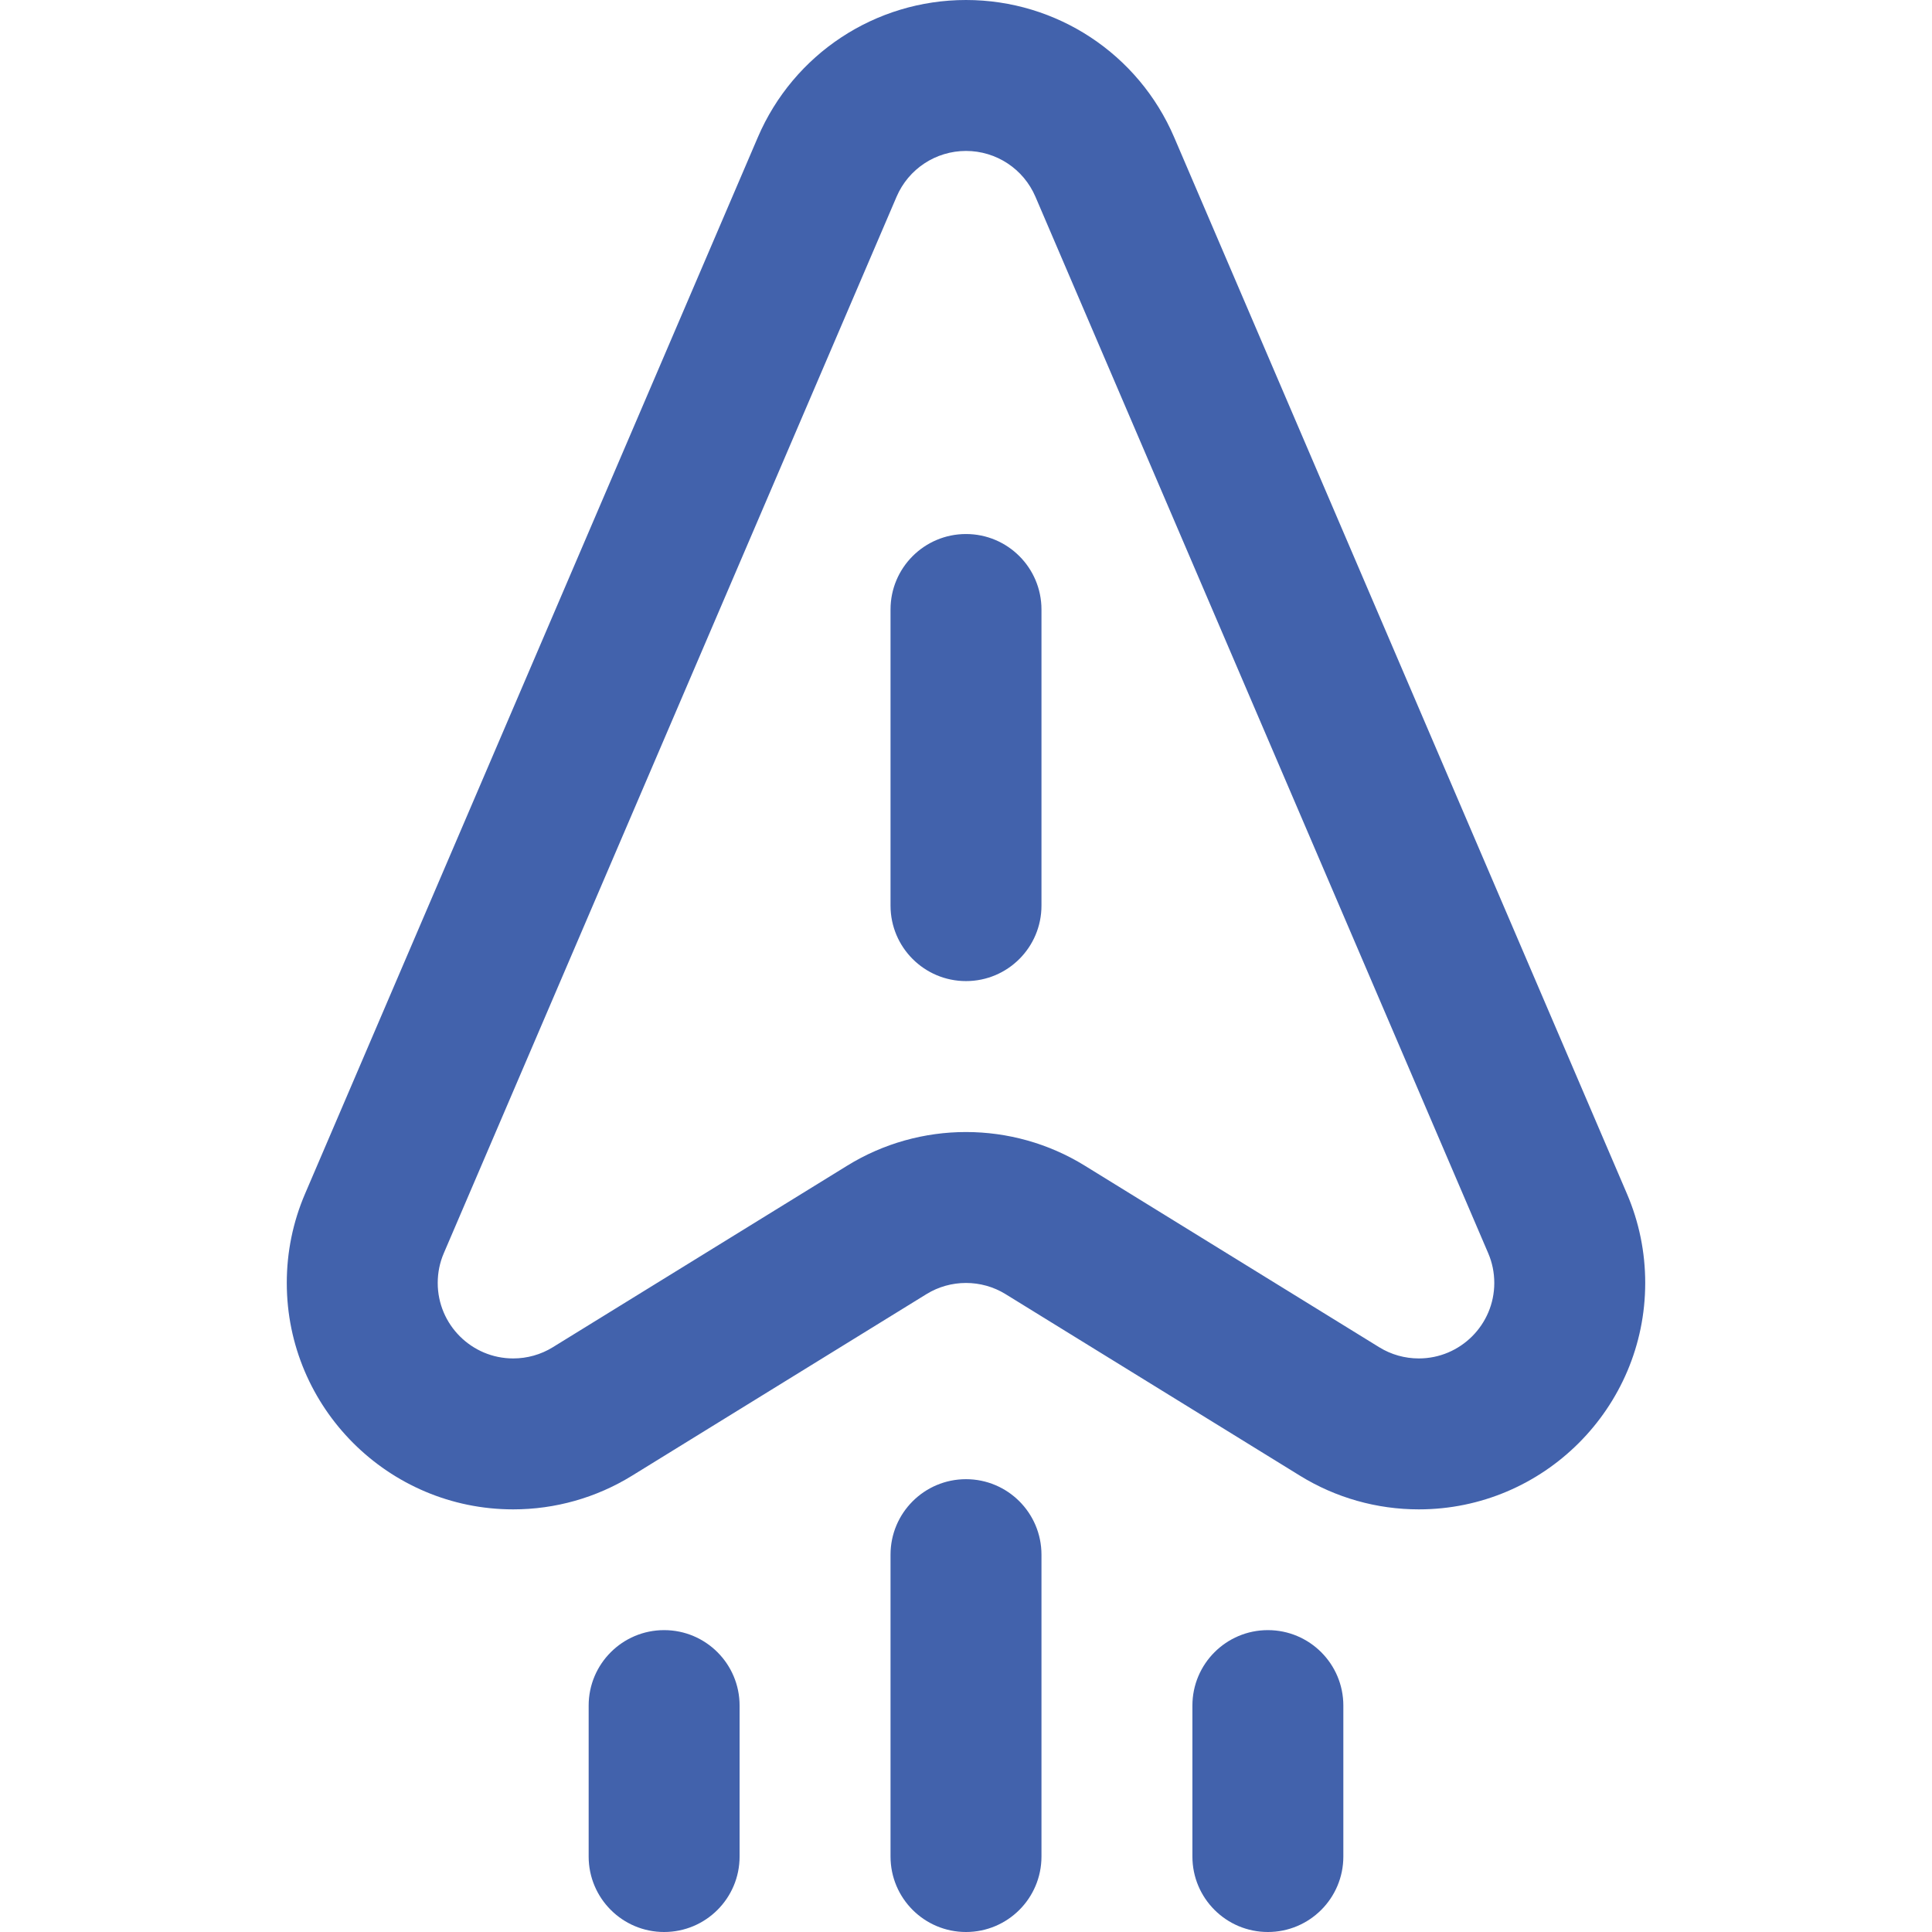 <?xml version="1.0" encoding="UTF-8"?> <svg xmlns="http://www.w3.org/2000/svg" xmlns:xlink="http://www.w3.org/1999/xlink" xmlns:svgjs="http://svgjs.com/svgjs" width="512" height="512" x="0" y="0" viewBox="0 0 512 512" style="enable-background:new 0 0 512 512" xml:space="preserve" class=""> <g> <g xmlns="http://www.w3.org/2000/svg"> <path d="m436 340c0-8.187-1.626-16.134-4.835-23.622l-120-280c-9.471-22.099-31.124-36.378-55.165-36.378s-45.694 14.279-55.165 36.378l-120.001 280.002c-3.208 7.486-4.834 15.433-4.834 23.62 0 33.084 26.916 60 60 60 11.137 0 22.018-3.08 31.465-8.906l78.066-48.143c6.382-3.936 14.553-3.938 20.938 0l78.066 48.143c9.447 5.826 20.328 8.906 31.465 8.906 33.084 0 60-26.916 60-60zm-148.535-31.094c-19.248-11.87-43.667-11.879-62.93 0l-78.066 48.143c-3.132 1.93-6.752 2.951-10.469 2.951-11.028 0-20-8.972-20-20 0-2.74.539-5.387 1.601-7.865l120-280c3.159-7.372 10.381-12.135 18.399-12.135s15.24 4.763 18.399 12.135l120 279.999c1.062 2.48 1.601 5.126 1.601 7.866 0 11.028-8.972 20-20 20-3.717 0-7.337-1.021-10.469-2.952z" fill="#4262ac" data-original="#000000" style=""></path> <path d="m236 412v80c0 11.046 8.954 20 20 20s20-8.954 20-20v-80c0-11.046-8.954-20-20-20s-20 8.954-20 20z" fill="#4262ac" data-original="#000000" style=""></path> <path d="m316 452v40c0 11.046 8.954 20 20 20s20-8.954 20-20v-40c0-11.046-8.954-20-20-20s-20 8.954-20 20z" fill="#4262ac" data-original="#000000" style=""></path> <path d="m156 452v40c0 11.046 8.954 20 20 20s20-8.954 20-20v-40c0-11.046-8.954-20-20-20s-20 8.954-20 20z" fill="#4262ac" data-original="#000000" style=""></path> <path d="m256 260c11.046 0 20-8.954 20-20v-78.477c0-11.046-8.954-20-20-20s-20 8.954-20 20v78.477c0 11.046 8.954 20 20 20z" fill="#4262ac" data-original="#000000" style=""></path> </g> </g> </svg> 